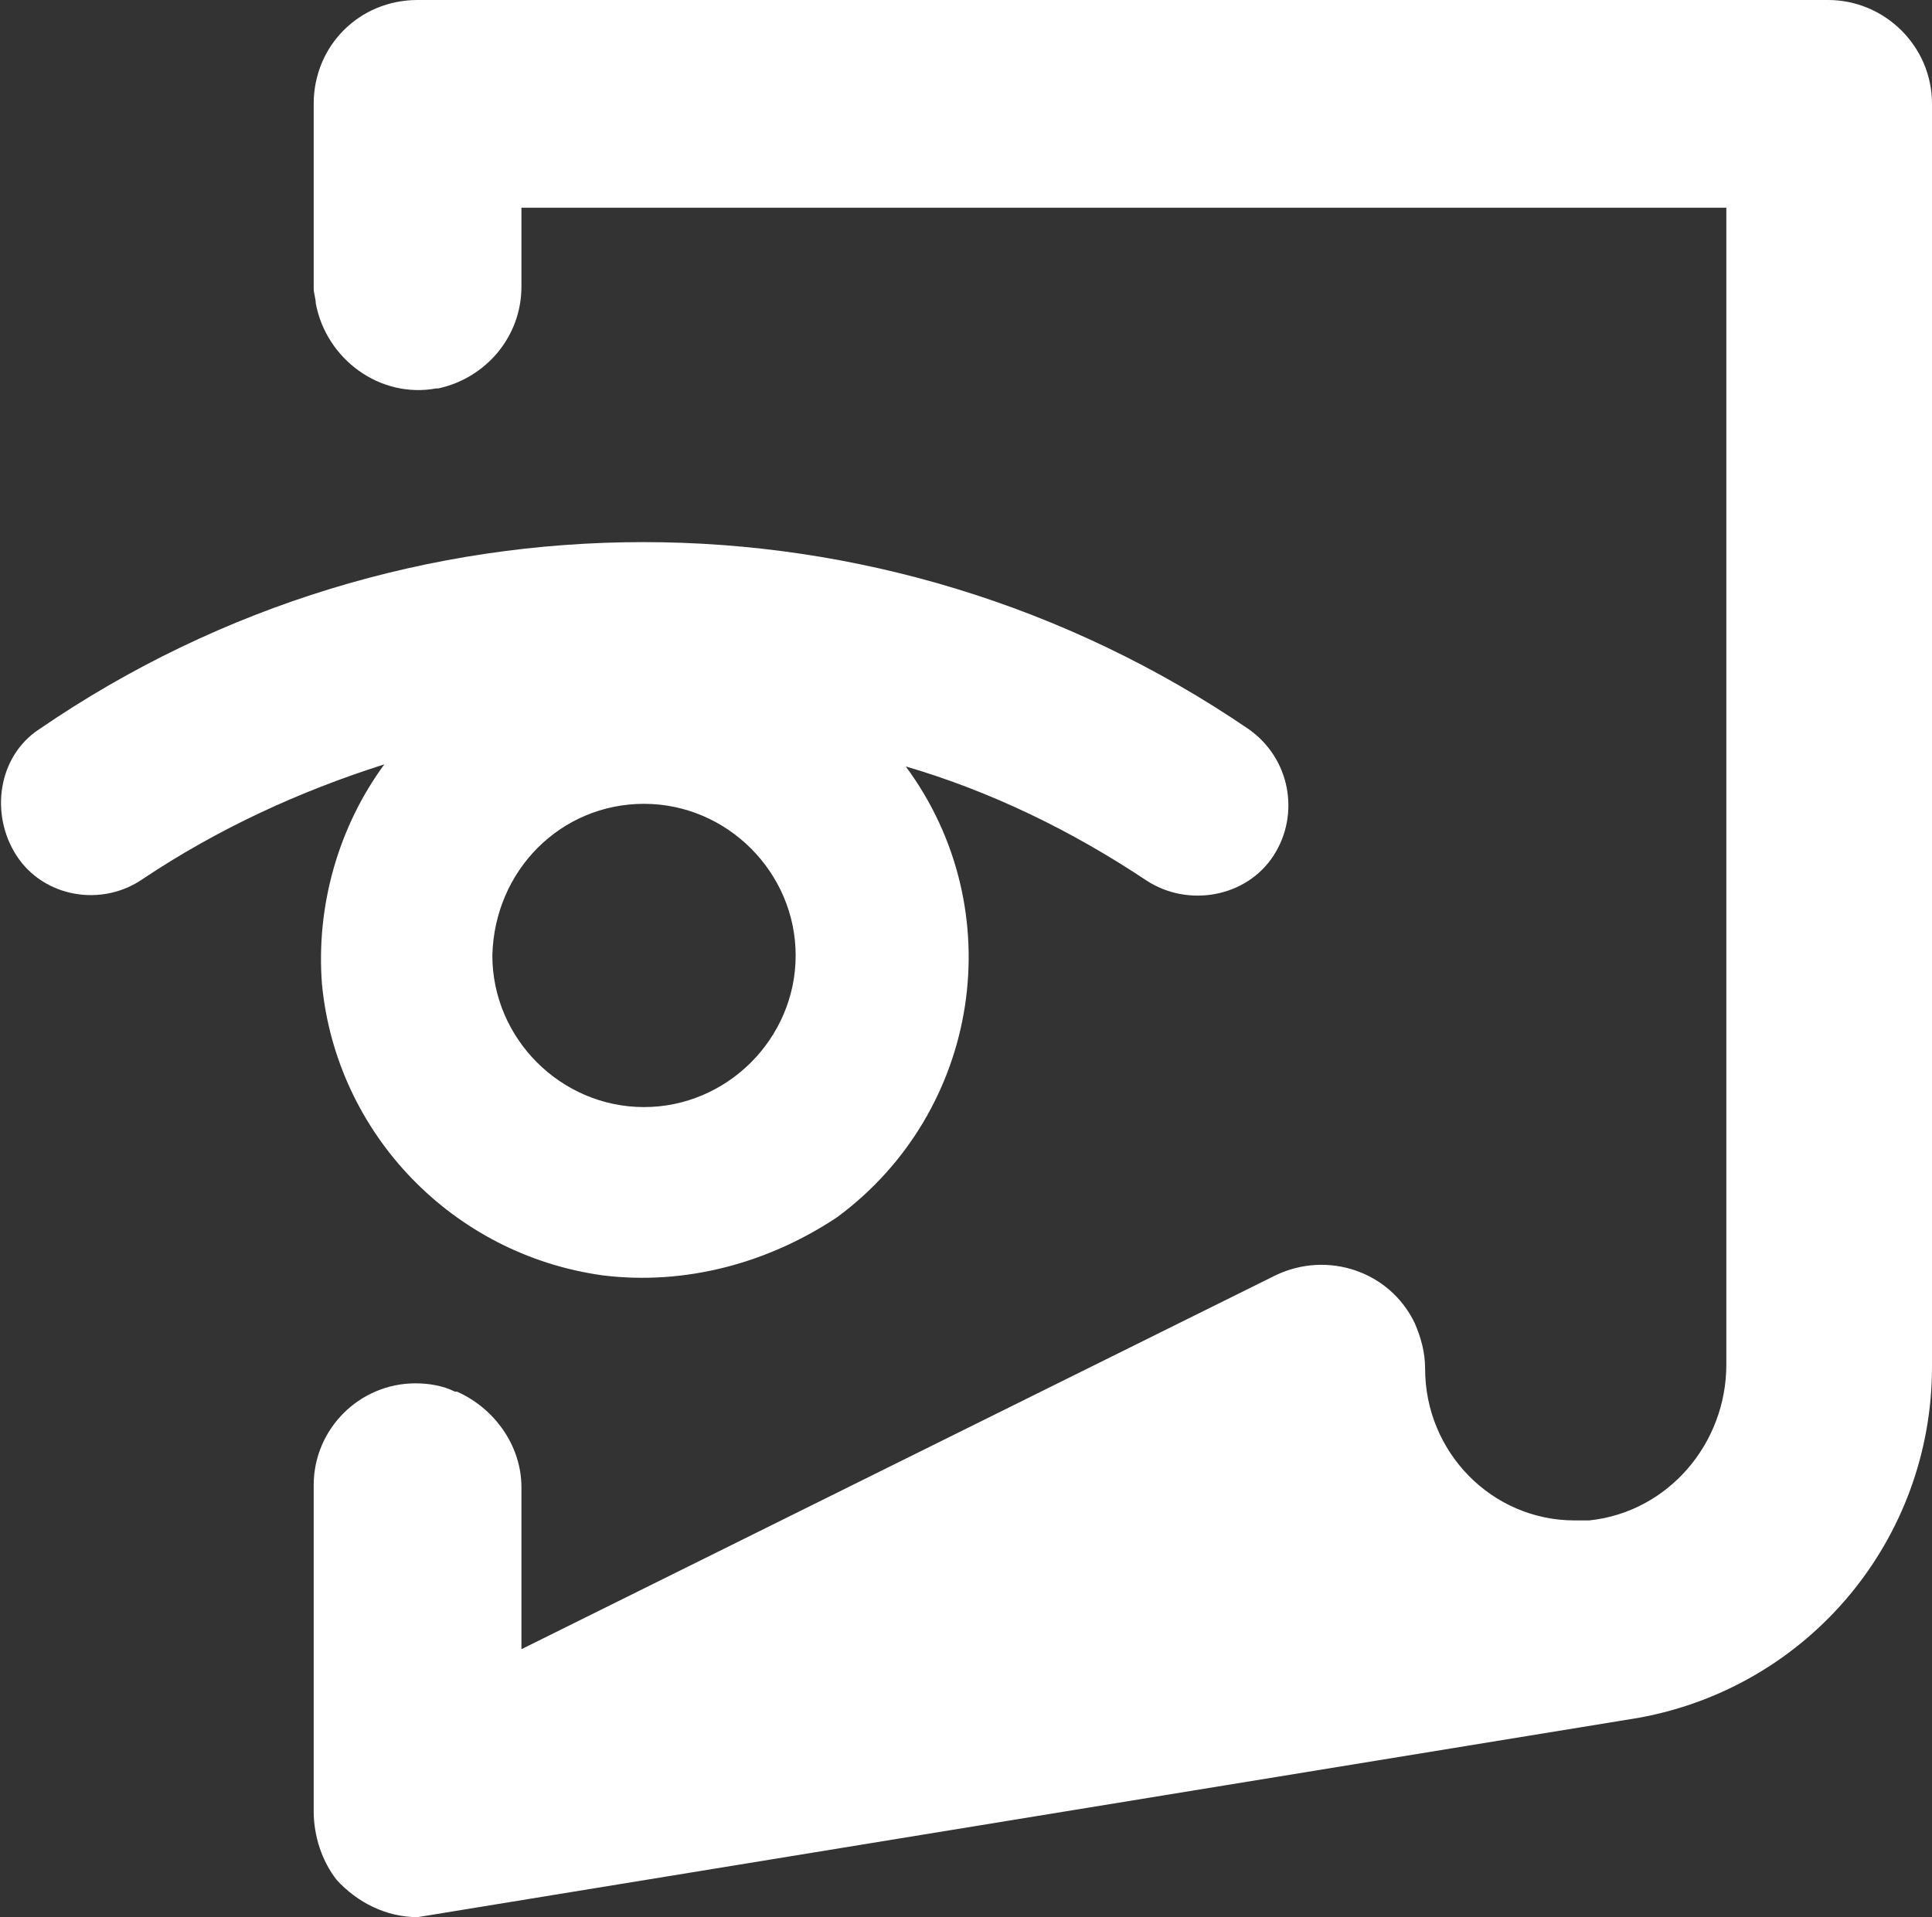 <?xml version="1.0" encoding="utf-8"?>
<!-- Generator: Adobe Illustrator 21.1.0, SVG Export Plug-In . SVG Version: 6.00 Build 0)  -->
<svg version="1.1" id="Layer_1" xmlns="http://www.w3.org/2000/svg" xmlns:xlink="http://www.w3.org/1999/xlink" x="0px" y="0px"
	 viewBox="0 0 93 92.3" style="enable-background:new 0 0 93 92.3;" xml:space="preserve">
<rect x="0" y="0" width="93" height="92.3" fill="#333333" stroke="none"/>
<style type="text/css">
	.st0{fill:#FFFFFF;}
</style>
<title>Artboard 16</title>
<g>
	<path class="st0" d="M93,5v60.8c0,8.3-5.9,15.4-14.1,16.9l-58.8,9.6c-1.5,0-2.9-0.7-3.9-1.8c-0.7-0.9-1.1-2.1-1.1-3.3V71.5
		c0-2.7,2.2-4.9,4.9-4.9c0.6,0,1.3,0.1,1.9,0.4H22c1.8,0.8,3.1,2.6,3.1,4.6v7.8l36.3-18c2.5-1.2,5.5-0.2,6.7,2.3
		c0.3,0.7,0.5,1.4,0.5,2.2c0,4,3.2,7.3,7.2,7.3c0.2,0,0.5,0,0.7,0c3.8-0.4,6.6-3.7,6.6-7.5V10H25.1v3.8c0,2.4-1.7,4.4-4,4.9H21
		c-2.7,0.5-5.3-1.4-5.8-4.1c0-0.2-0.1-0.5-0.1-0.7V5c0-2.8,2.2-5,5-5H88C90.7,0,93,2.2,93,5z M18.5,36.8c-4.1,1.3-8,3.1-11.6,5.5
		c-2,1.4-4.8,0.9-6.1-1.1s-0.9-4.8,1.1-6.1c0,0,0,0,0,0c17.5-12,40.6-12,58.2,0c2,1.4,2.5,4.1,1.2,6.1s-4.1,2.5-6.1,1.2c0,0,0,0,0,0
		c-3.6-2.4-7.5-4.3-11.6-5.5c5.1,6.9,3.6,16.6-3.3,21.7C37,60.8,33,61.9,29,61.4c-7.2-1-12.8-6.8-13.5-14
		C15.2,43.6,16.3,39.8,18.5,36.8z M23.7,46c0,4,3.3,7.3,7.3,7.3s7.3-3.3,7.3-7.3s-3.3-7.3-7.3-7.3C27,38.7,23.8,41.9,23.7,46
		C23.7,45.9,23.7,46,23.7,46z"/>
</g>
</svg>
